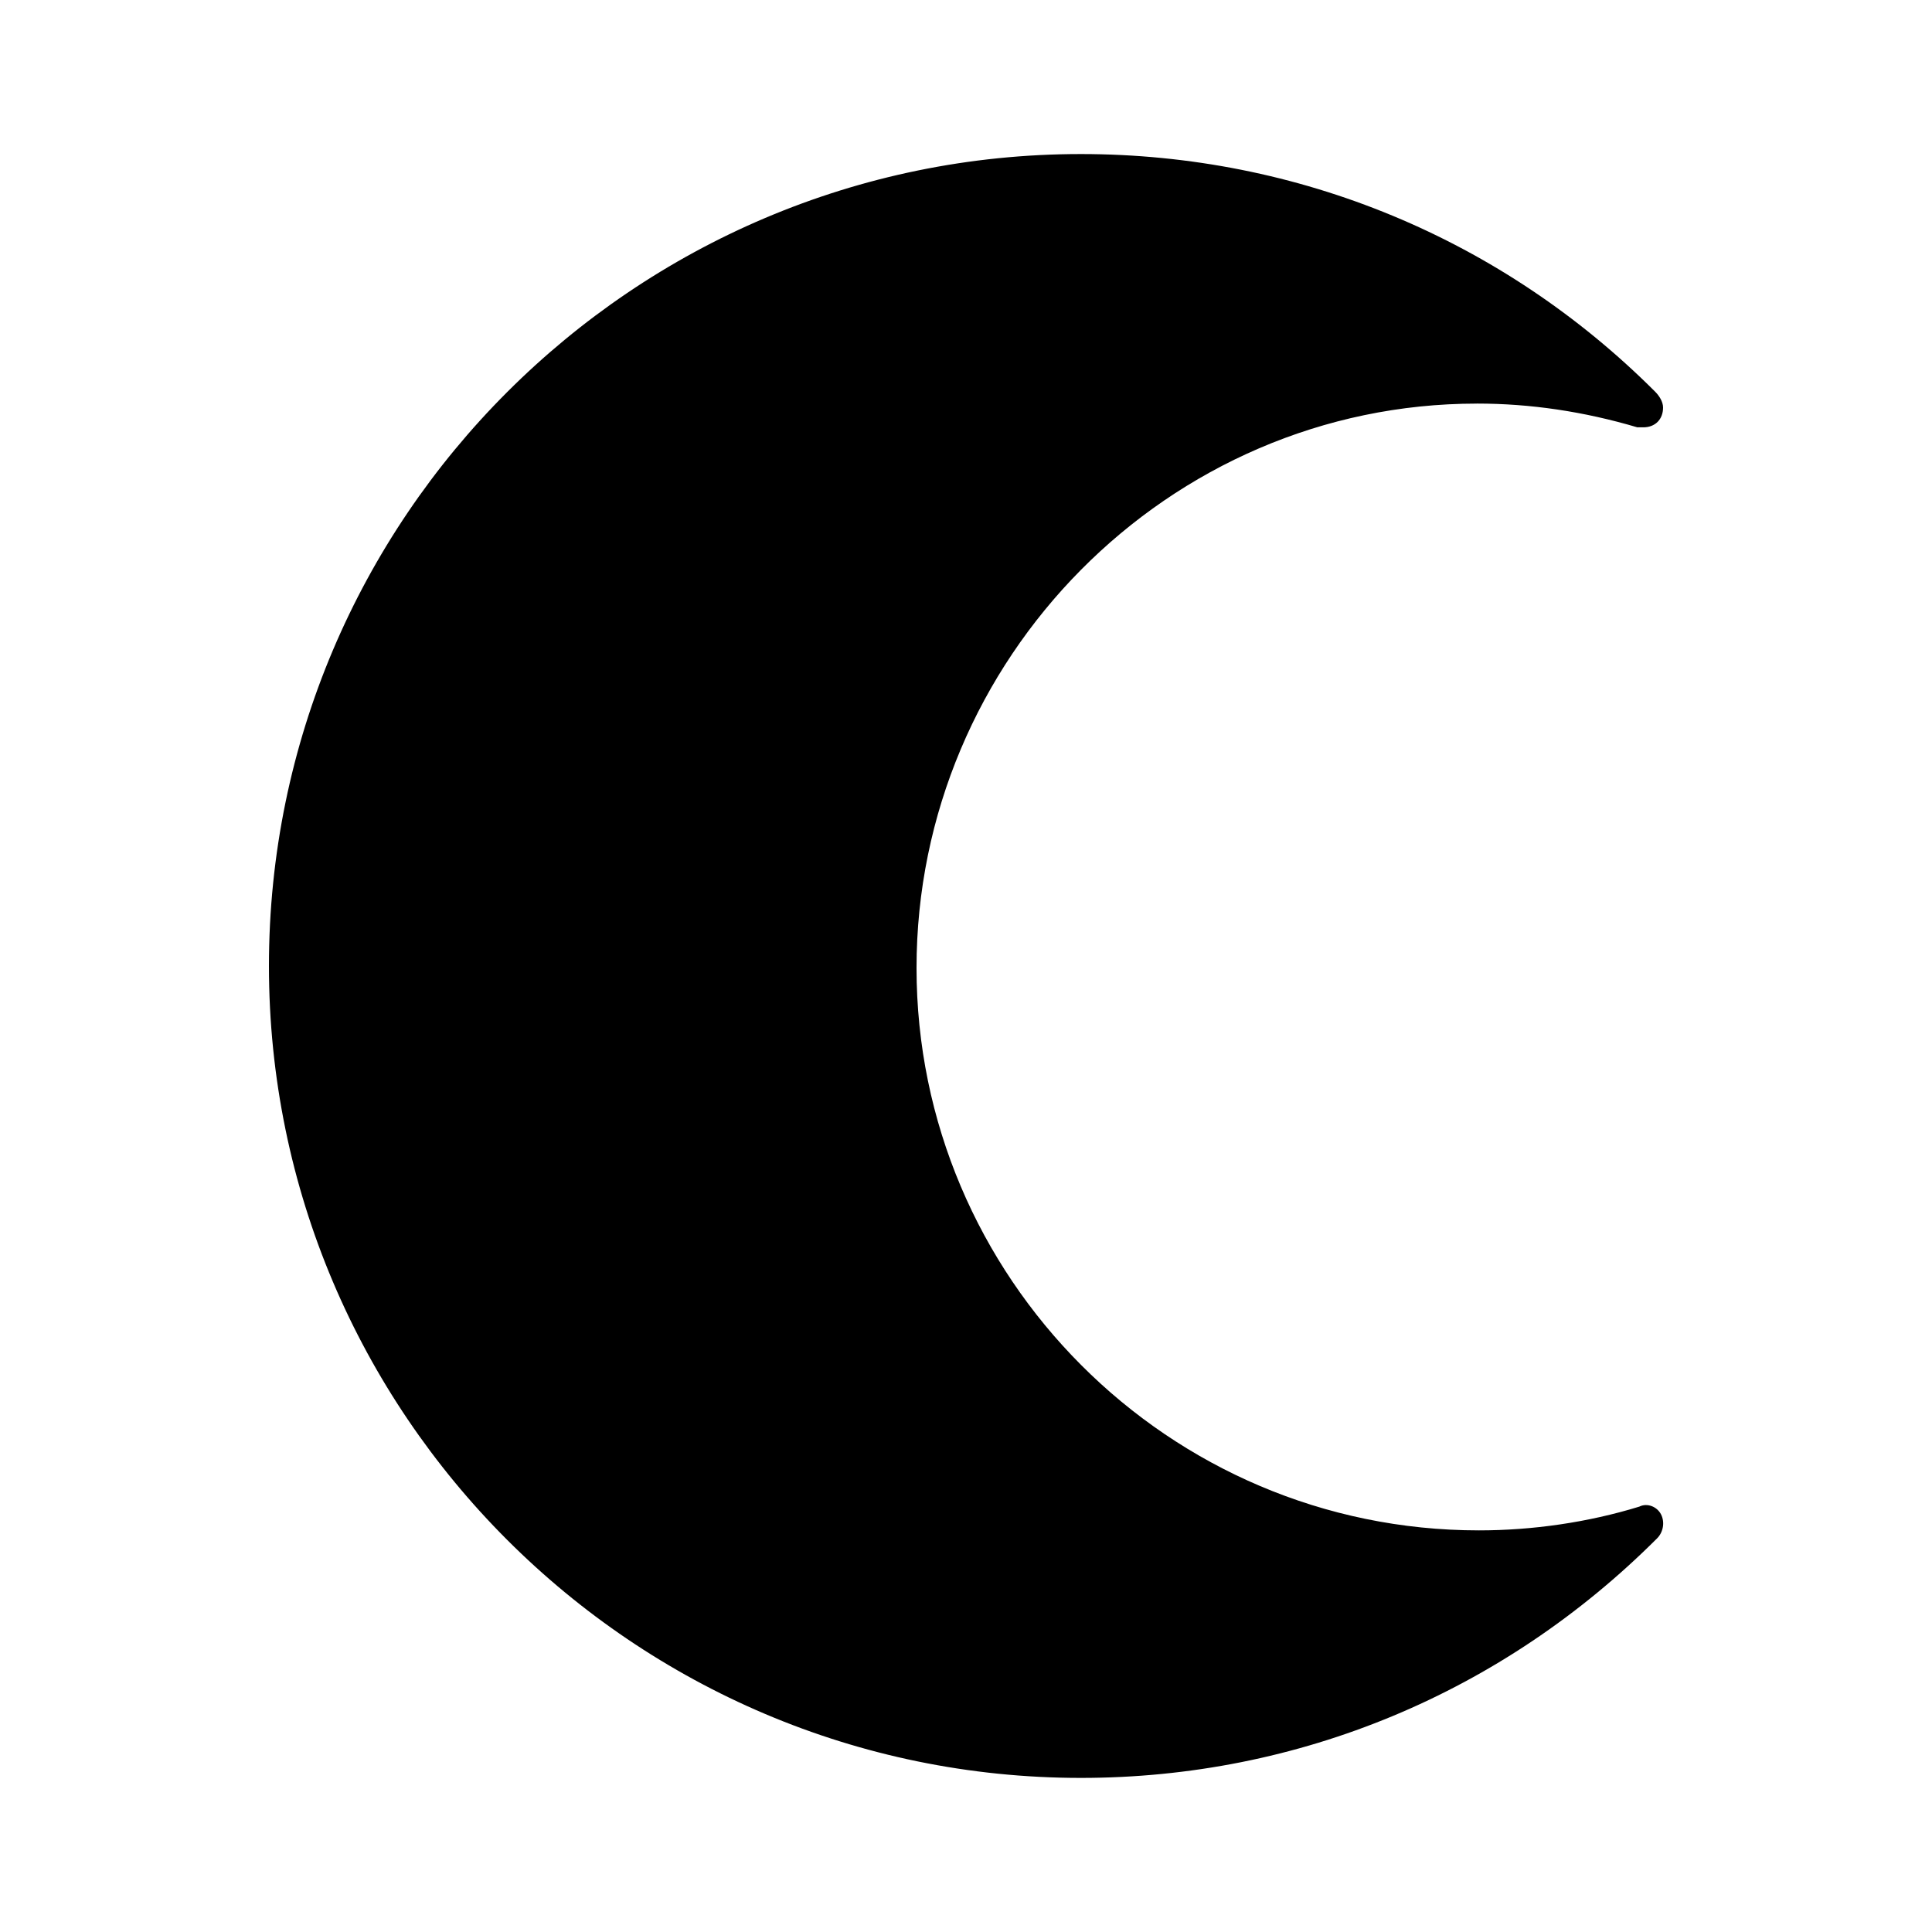 <?xml version="1.0" encoding="UTF-8"?>
<!-- Uploaded to: SVG Repo, www.svgrepo.com, Generator: SVG Repo Mixer Tools -->
<svg fill="#000000" width="800px" height="800px" version="1.1" viewBox="144 144 512 512" xmlns="http://www.w3.org/2000/svg">
 <path d="m535.4 250.95c14.168 0 28.34 2.098 42.508 6.297h1.574c3.148 0 5.246-2.098 5.246-5.246 0-1.574-1.051-3.148-2.098-4.199-40.41-40.41-94.465-62.977-152.19-62.977-118.61 0-215.17 96.562-215.17 215.17 0 118.61 96.562 215.17 215.17 215.17 57.727 0 111.78-22.566 152.72-63.5 1.574-1.574 2.098-4.199 1.051-6.297-1.051-2.098-3.672-3.148-5.773-2.098-13.645 4.199-28.34 6.297-42.508 6.297-82.395 0-149.04-67.176-149.04-149.04-0.004-81.871 66.645-149.57 148.52-149.57z"/>
</svg>